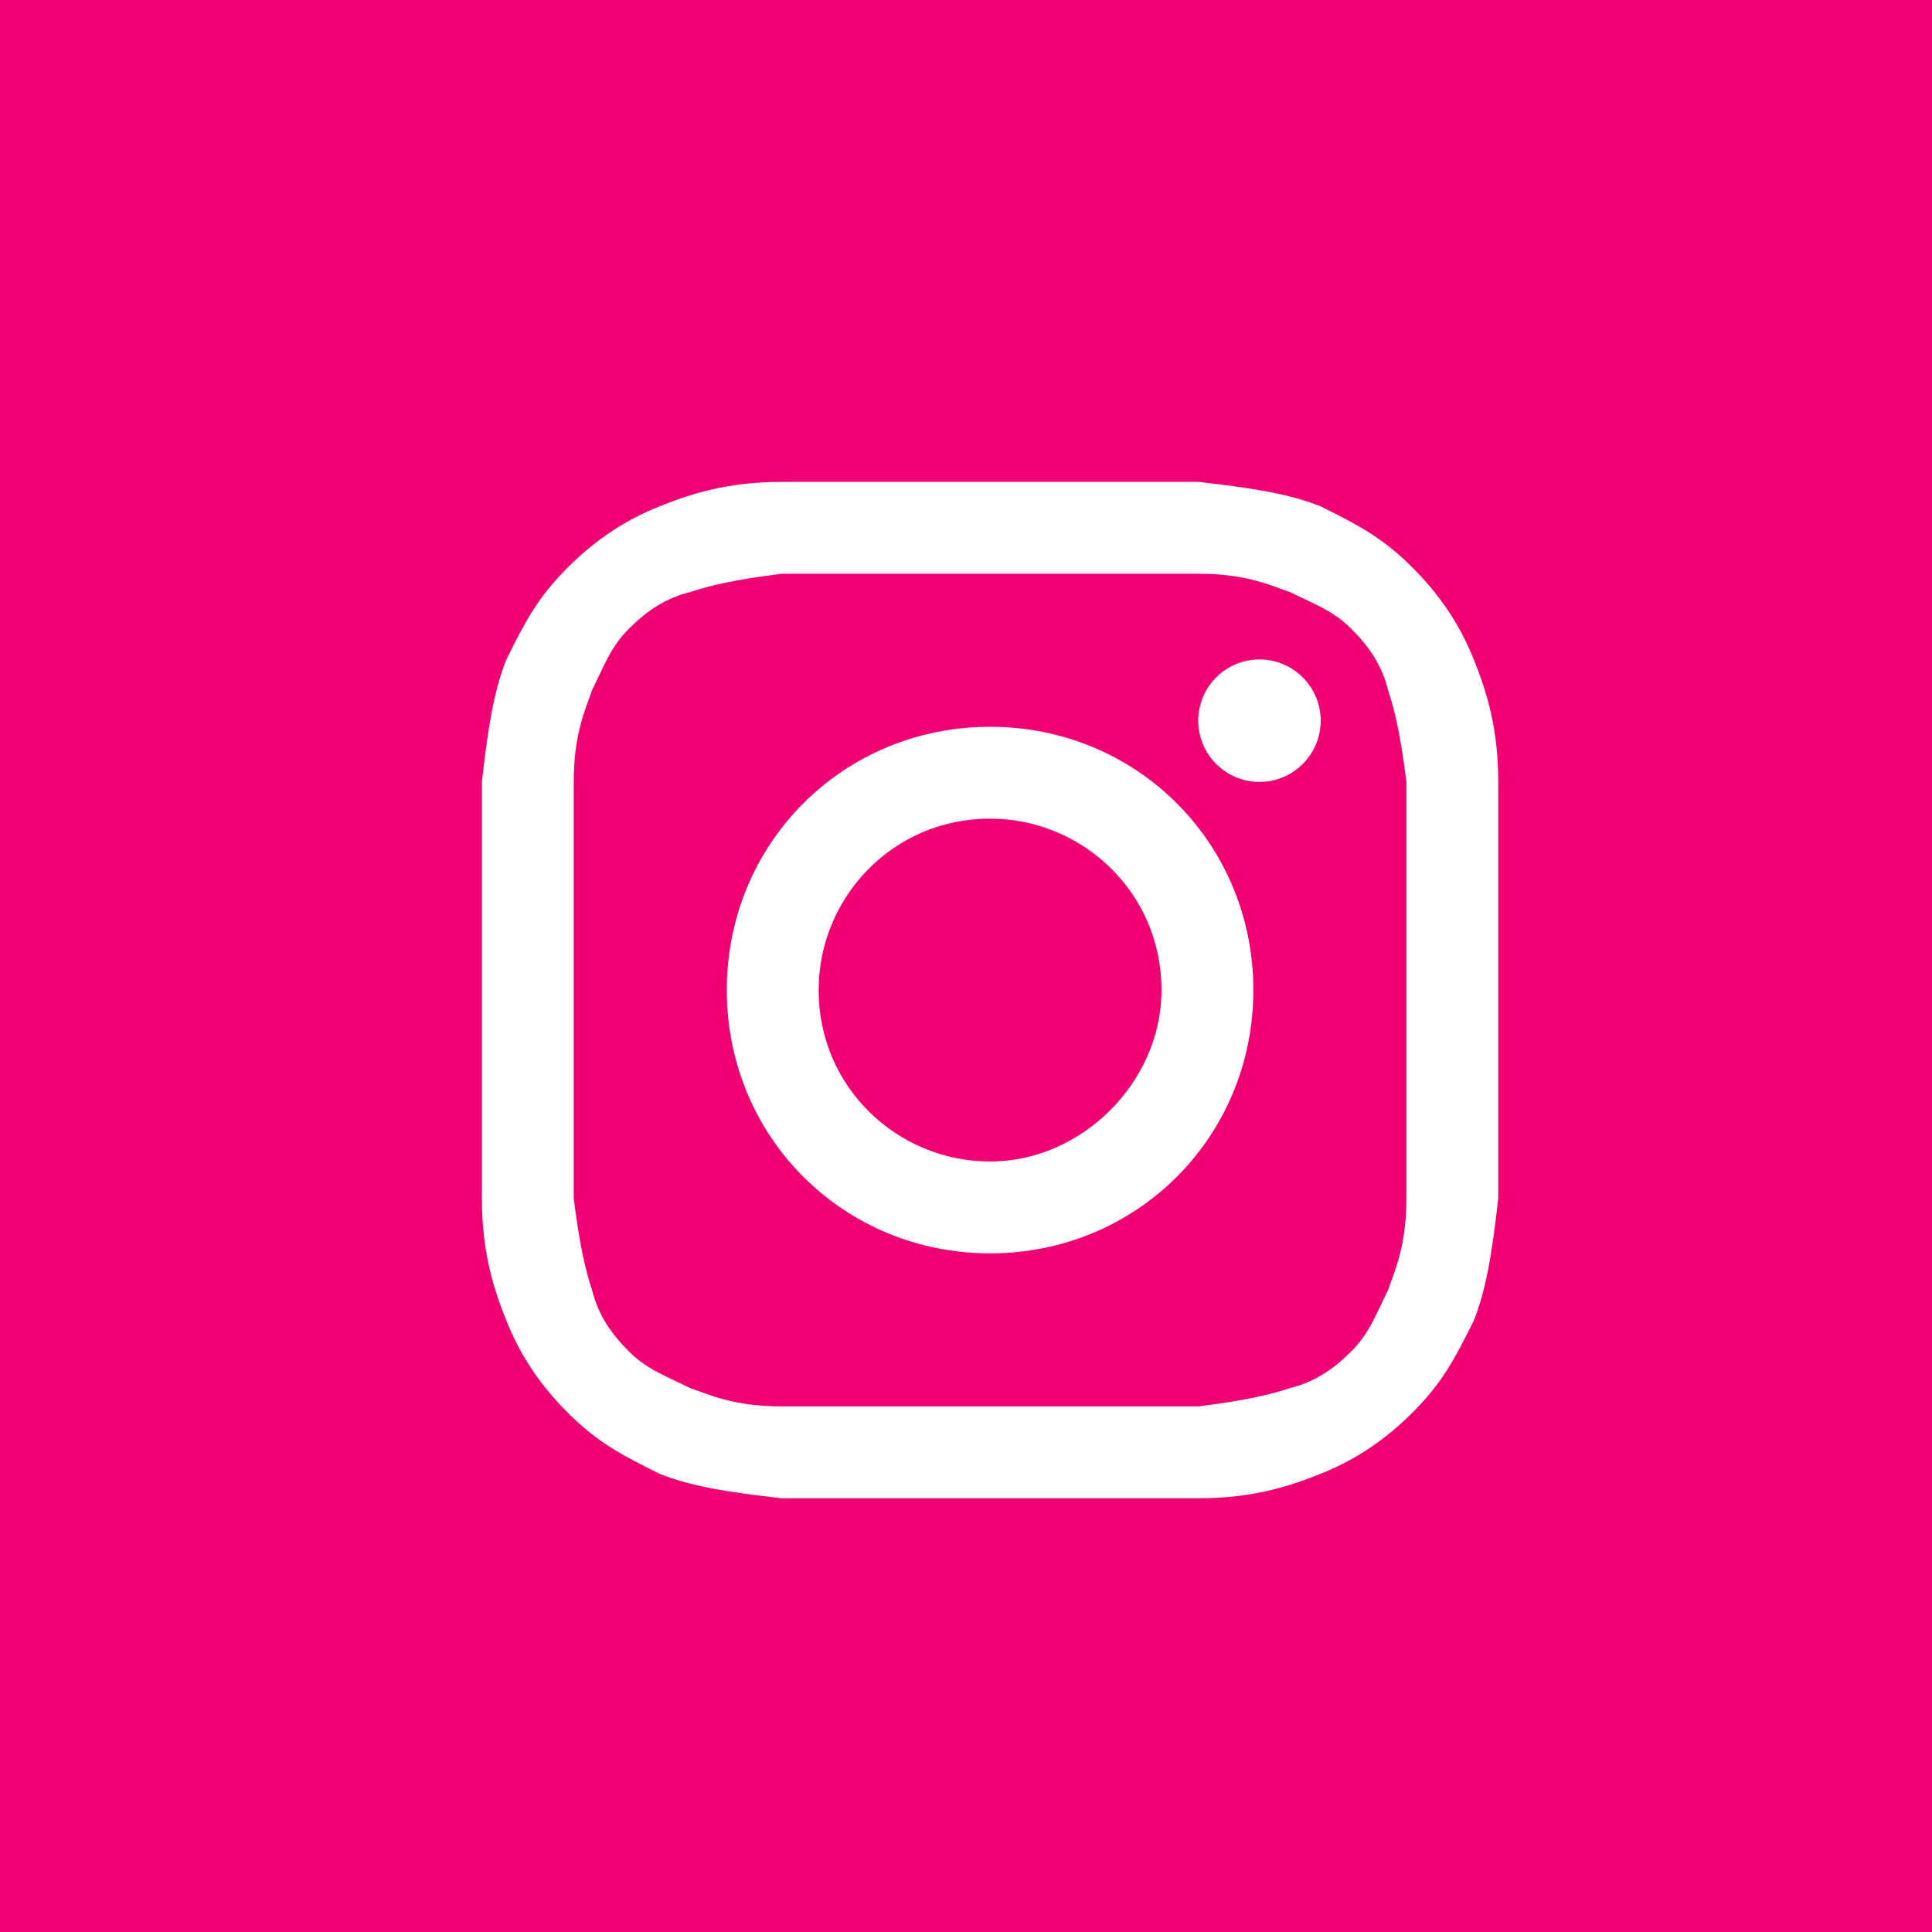 <svg width="250" height="250" viewBox="0 0 250 250" fill="none" xmlns="http://www.w3.org/2000/svg">
<rect width="250" height="250" fill="#F00073"/>
<path d="M0 46.096C0 20.638 20.638 0 46.096 0H203.904C229.362 0 250 20.638 250 46.096V203.904C250 229.362 229.362 250 203.904 250H46.096C20.638 250 0 229.362 0 203.904V46.096Z" fill="#F00073"/>
<path d="M128.115 74.24C145.545 74.24 147.922 74.24 155.052 74.24C161.39 74.24 164.559 75.825 166.936 76.617C170.105 78.202 172.482 78.994 174.859 81.371C177.236 83.748 178.82 86.125 179.613 89.294C180.405 91.671 181.197 94.84 181.99 101.178C181.99 108.308 181.99 109.893 181.99 128.115C181.99 146.338 181.99 147.922 181.99 155.053C181.99 161.391 180.405 164.56 179.613 166.937C178.028 170.106 177.236 172.483 174.859 174.86C172.482 177.237 170.105 178.821 166.936 179.614C164.559 180.406 161.39 181.198 155.052 181.99C147.922 181.99 146.337 181.99 128.115 181.99C109.892 181.99 108.308 181.99 101.177 181.99C94.839 181.99 91.67 180.406 89.293 179.614C86.124 178.029 83.747 177.237 81.37 174.86C78.993 172.483 77.409 170.106 76.616 166.937C75.824 164.56 75.032 161.391 74.24 155.053C74.24 147.922 74.24 146.338 74.24 128.115C74.24 109.893 74.24 108.308 74.24 101.178C74.24 94.84 75.824 91.671 76.616 89.294C78.201 86.125 78.993 83.748 81.37 81.371C83.747 78.994 86.124 77.409 89.293 76.617C91.67 75.825 94.839 75.033 101.177 74.24C108.308 74.24 110.684 74.24 128.115 74.24ZM128.115 62.356C109.892 62.356 108.308 62.356 101.177 62.356C94.047 62.356 89.293 63.941 85.332 65.525C81.37 67.11 77.409 69.487 73.447 73.448C69.486 77.409 67.901 80.579 65.525 85.332C63.94 89.294 63.148 94.047 62.355 101.178C62.355 108.308 62.355 110.685 62.355 128.115C62.355 146.338 62.355 147.922 62.355 155.053C62.355 162.183 63.94 166.937 65.525 170.898C67.109 174.86 69.486 178.821 73.447 182.783C77.409 186.744 80.578 188.329 85.332 190.705C89.293 192.29 94.047 193.082 101.177 193.875C108.308 193.875 110.684 193.875 128.115 193.875C145.545 193.875 147.922 193.875 155.052 193.875C162.183 193.875 166.936 192.29 170.898 190.705C174.859 189.121 178.82 186.744 182.782 182.783C186.743 178.821 188.328 175.652 190.705 170.898C192.289 166.937 193.081 162.183 193.874 155.053C193.874 147.922 193.874 145.546 193.874 128.115C193.874 110.685 193.874 108.308 193.874 101.178C193.874 94.047 192.289 89.294 190.705 85.332C189.12 81.371 186.743 77.409 182.782 73.448C178.82 69.487 175.651 67.902 170.898 65.525C166.936 63.941 162.183 63.148 155.052 62.356C147.922 62.356 146.337 62.356 128.115 62.356Z" fill="white"/>
<path d="M128.115 94.047C109.1 94.047 94.047 109.101 94.047 128.115C94.047 147.13 109.1 162.183 128.115 162.183C147.129 162.183 162.183 147.13 162.183 128.115C162.183 109.101 147.129 94.047 128.115 94.047ZM128.115 150.299C116.23 150.299 105.931 140.792 105.931 128.115C105.931 116.231 115.438 105.932 128.115 105.932C139.999 105.932 150.298 115.439 150.298 128.115C150.298 140 139.999 150.299 128.115 150.299Z" fill="white"/>
<path d="M162.975 101.178C167.35 101.178 170.898 97.631 170.898 93.255C170.898 88.879 167.35 85.332 162.975 85.332C158.599 85.332 155.052 88.879 155.052 93.255C155.052 97.631 158.599 101.178 162.975 101.178Z" fill="white"/>
</svg>

